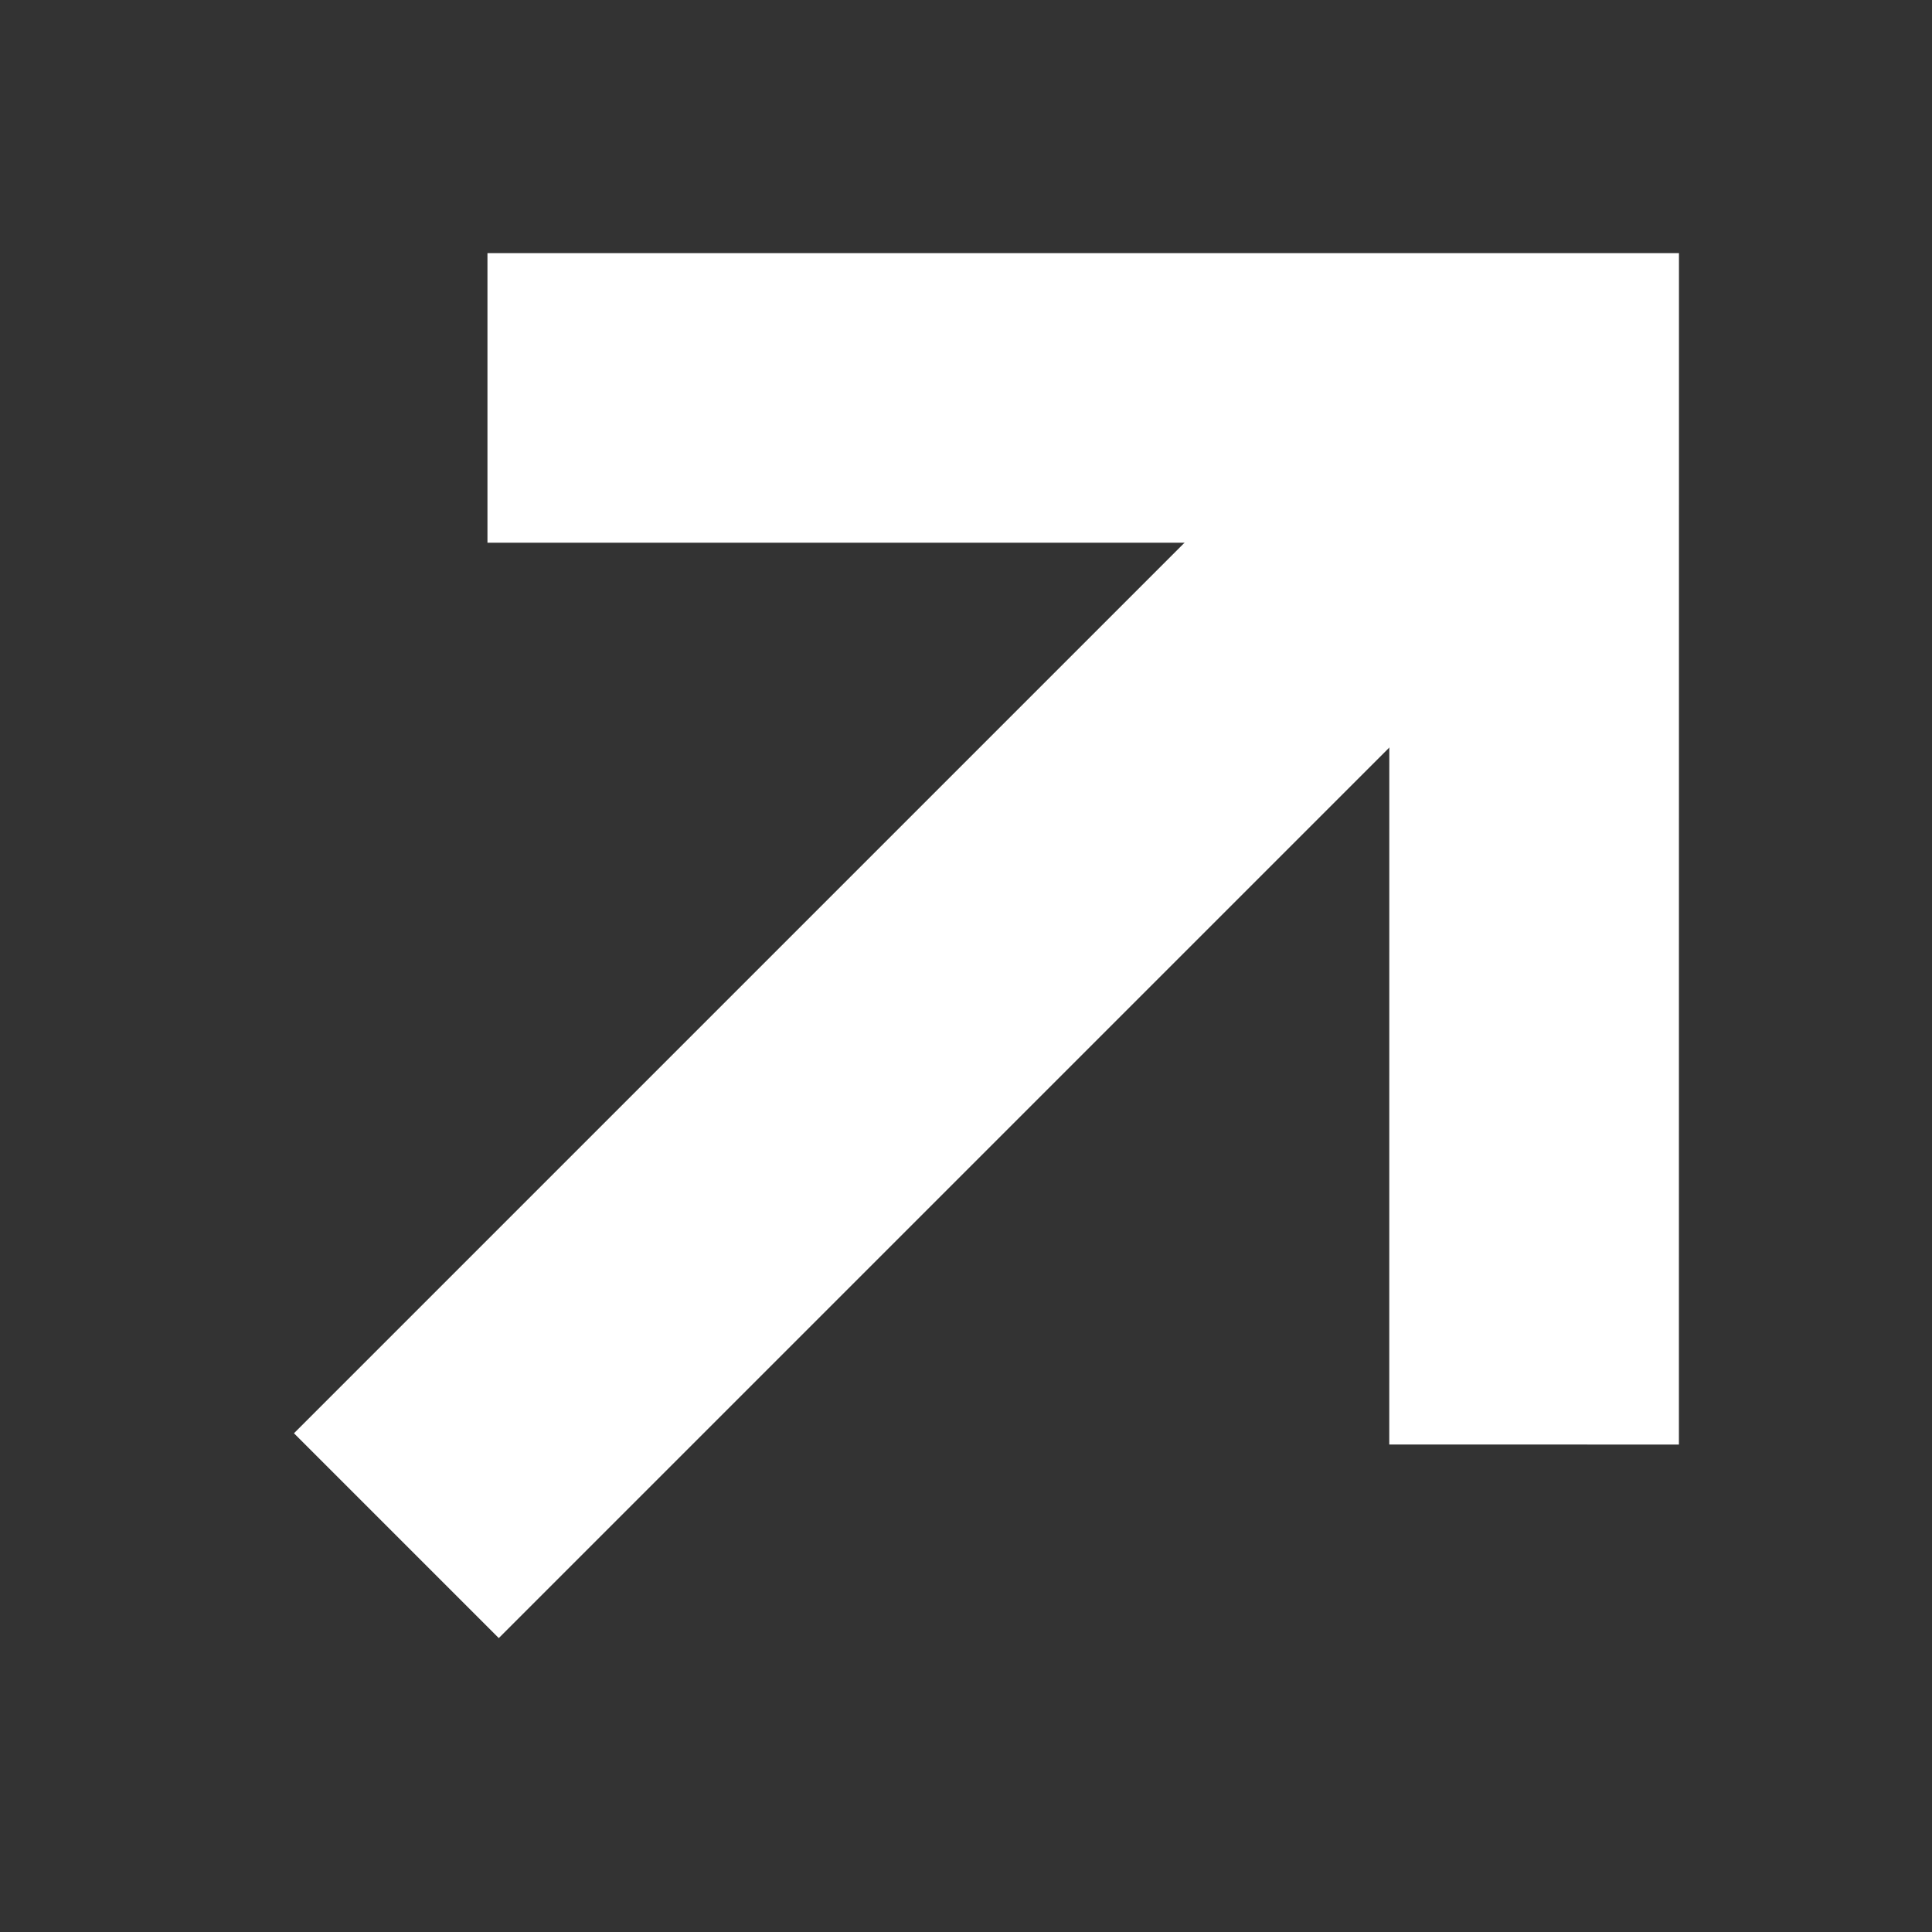 <svg xmlns="http://www.w3.org/2000/svg" width="26.681" height="26.681" viewBox="0 0 26.681 26.681">
  <rect x="0" y="0" width="26.681" height="26.681" fill="#333333" stroke="none"/>
  <defs>
    <style>
      .cls-1 {
        fill: none;
        stroke: #fff;
        stroke-width: 4px;
      }
    </style>
  </defs>
  <g id="Grupo_5335" data-name="Grupo 5335" transform="translate(-5.289 17.516) rotate(-45)">
    <line id="Linha_118" data-name="Linha 118" class="cls-1" x2="20.559" transform="translate(5 10.221)"/>
    <path id="Caminho_11099" data-name="Caminho 11099" class="cls-1" d="M12,5,22.221,15.221,12,25.441" transform="translate(5 -5)"/>
  </g>
</svg>
